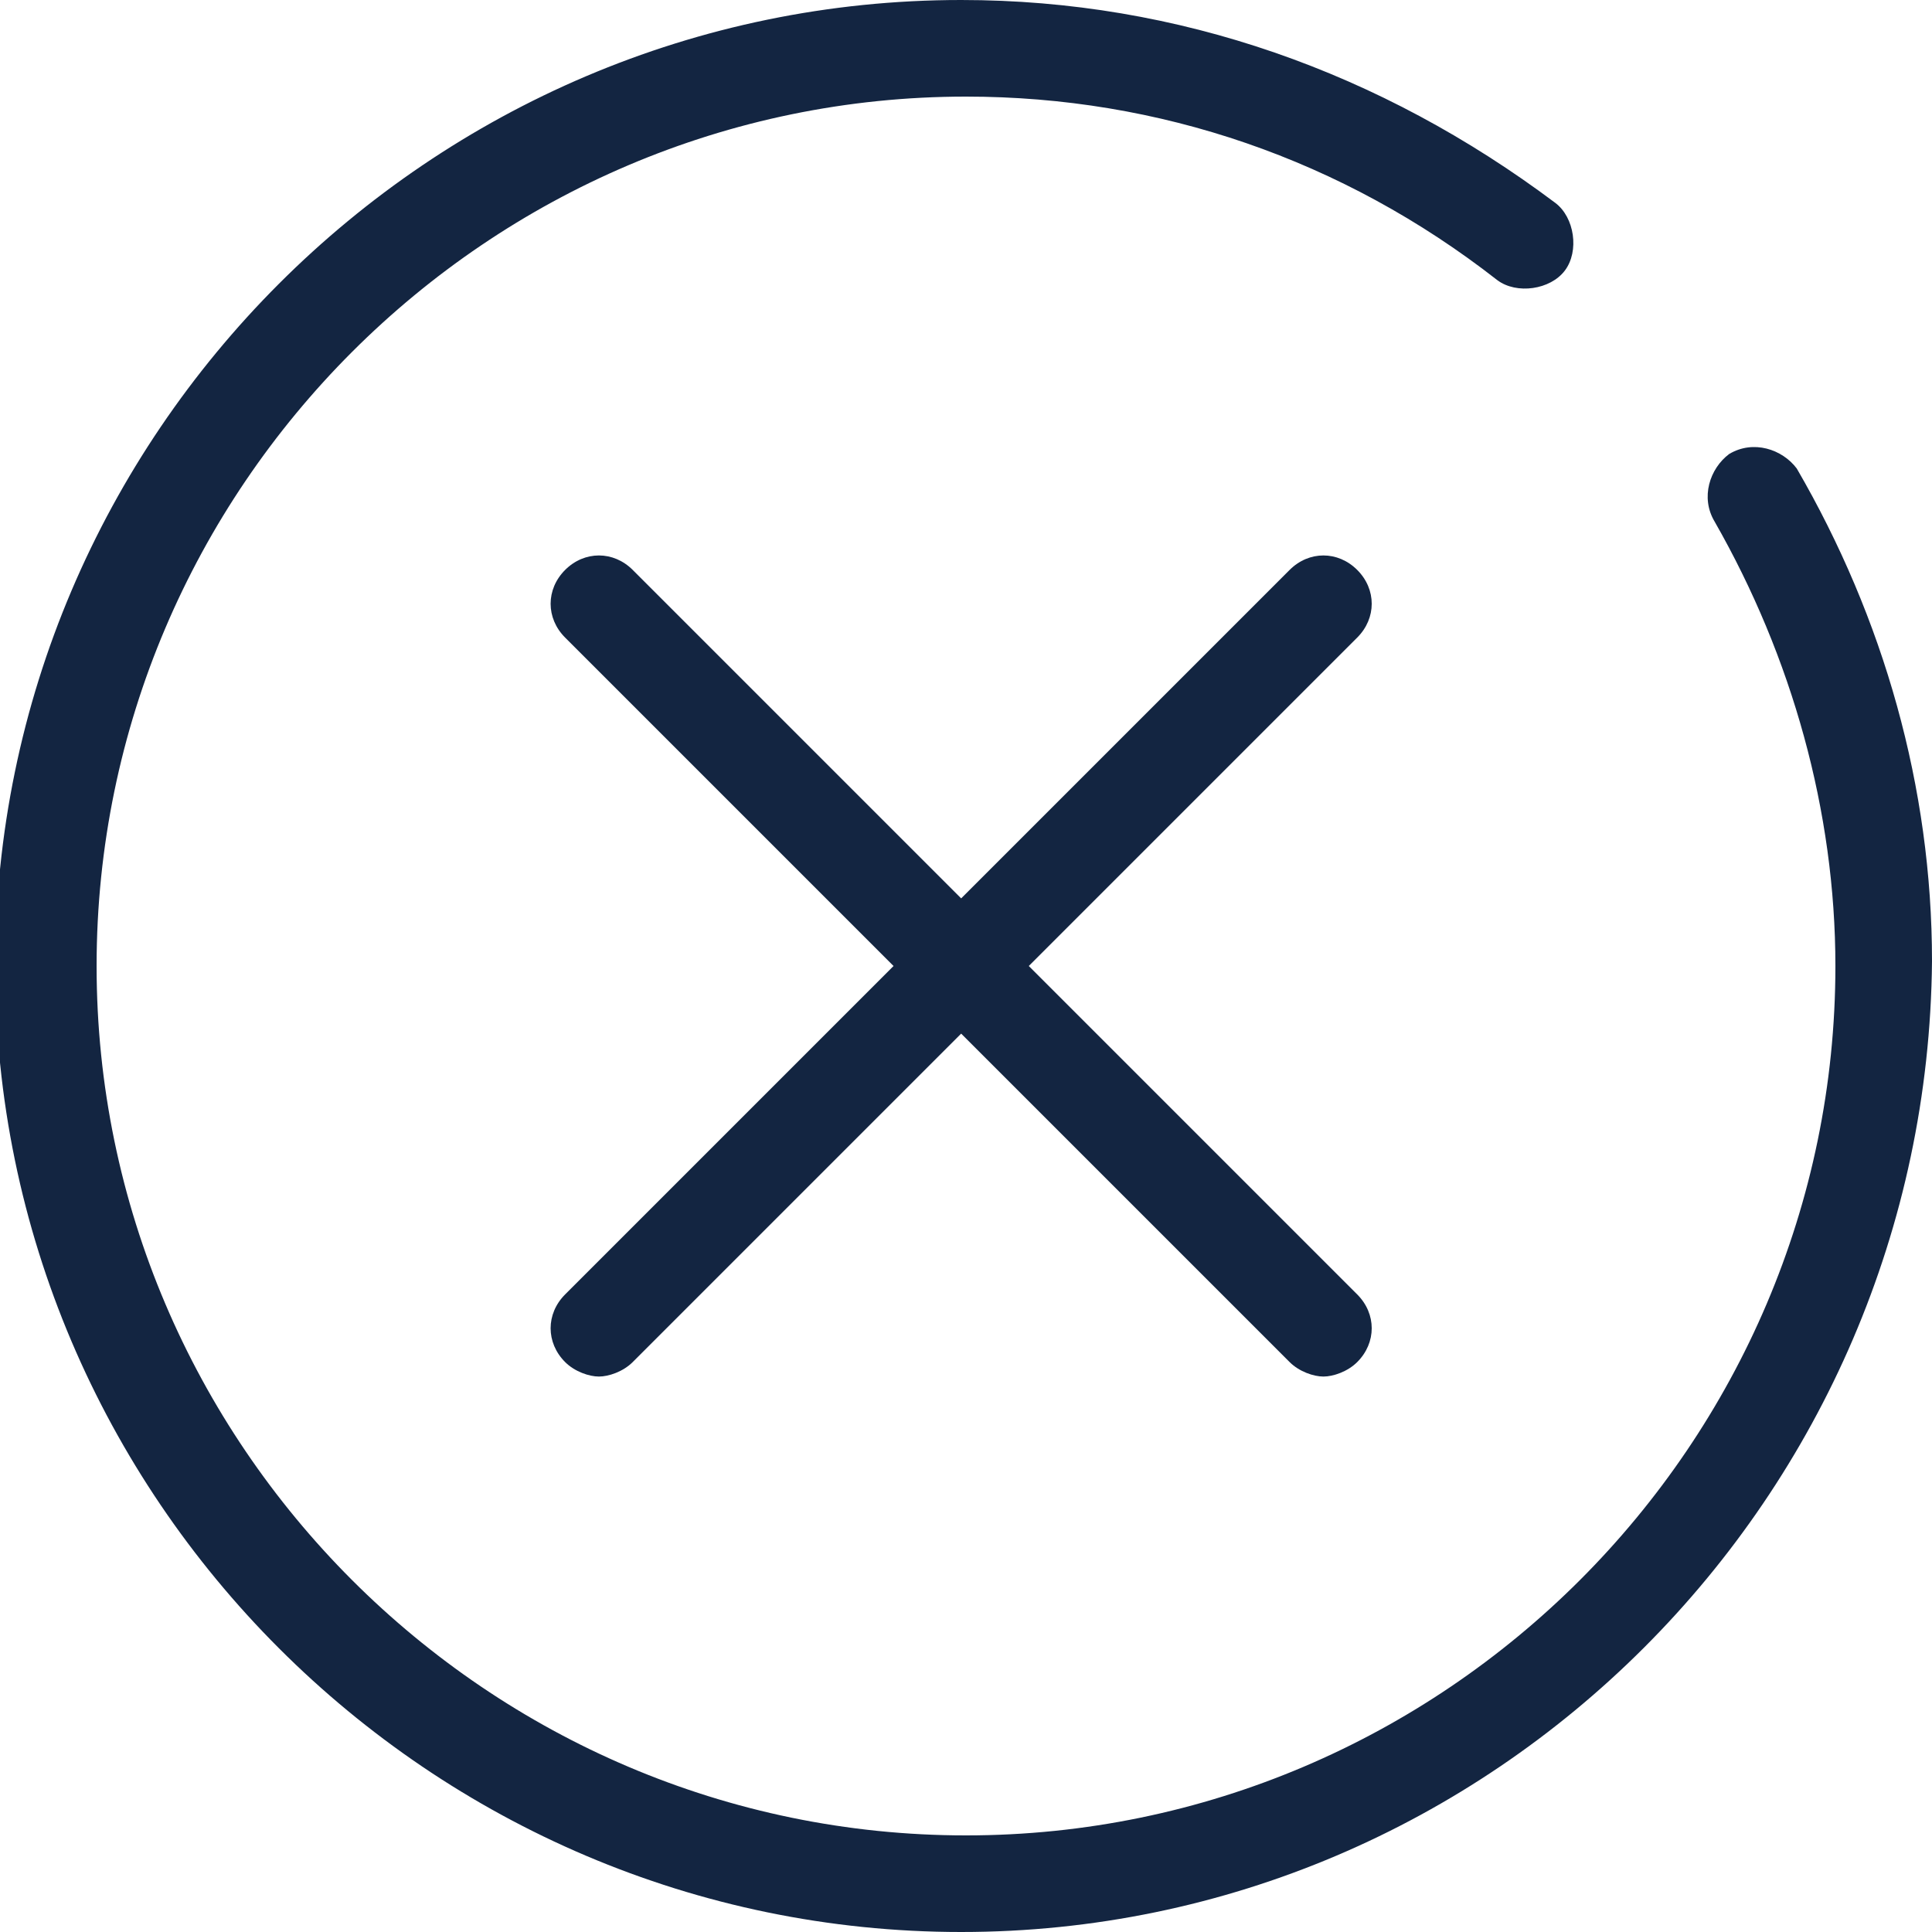 <svg xmlns="http://www.w3.org/2000/svg" fill="#132541" viewBox="0 0 40 40"><path d="M28.1 26.8c.4.4.4 1 0 1.4-.2.2-.5.3-.7.3s-.5-.1-.7-.3l-6.8-6.8-6.8 6.8c-.2.2-.5.3-.7.3s-.5-.1-.7-.3c-.4-.4-.4-1 0-1.4l6.8-6.8-6.8-6.8c-.4-.4-.4-1 0-1.4.4-.4 1-.4 1.4 0l6.8 6.8 6.8-6.8c.4-.4 1-.4 1.4 0 .4.4.4 1 0 1.4L21.3 20l6.8 6.8z"/><path d="M19.9 40c-11 0-20-9-20-20s9-20 20-20c4.5 0 8.7 1.5 12.3 4.2.4.3.5 1 .2 1.4-.3.4-1 .5-1.4.2C27.8 3.3 24 2 20 2 10.1 2 2 10.1 2 20s8.1 18 18 18 18-8.1 18-18c0-3.2-.9-6.4-2.5-9.2-.3-.5-.1-1.1.3-1.4.5-.3 1.1-.1 1.4.3C39 12.8 40 16.3 40 19.9 39.9 31 30.9 40 19.9 40z"/></svg>